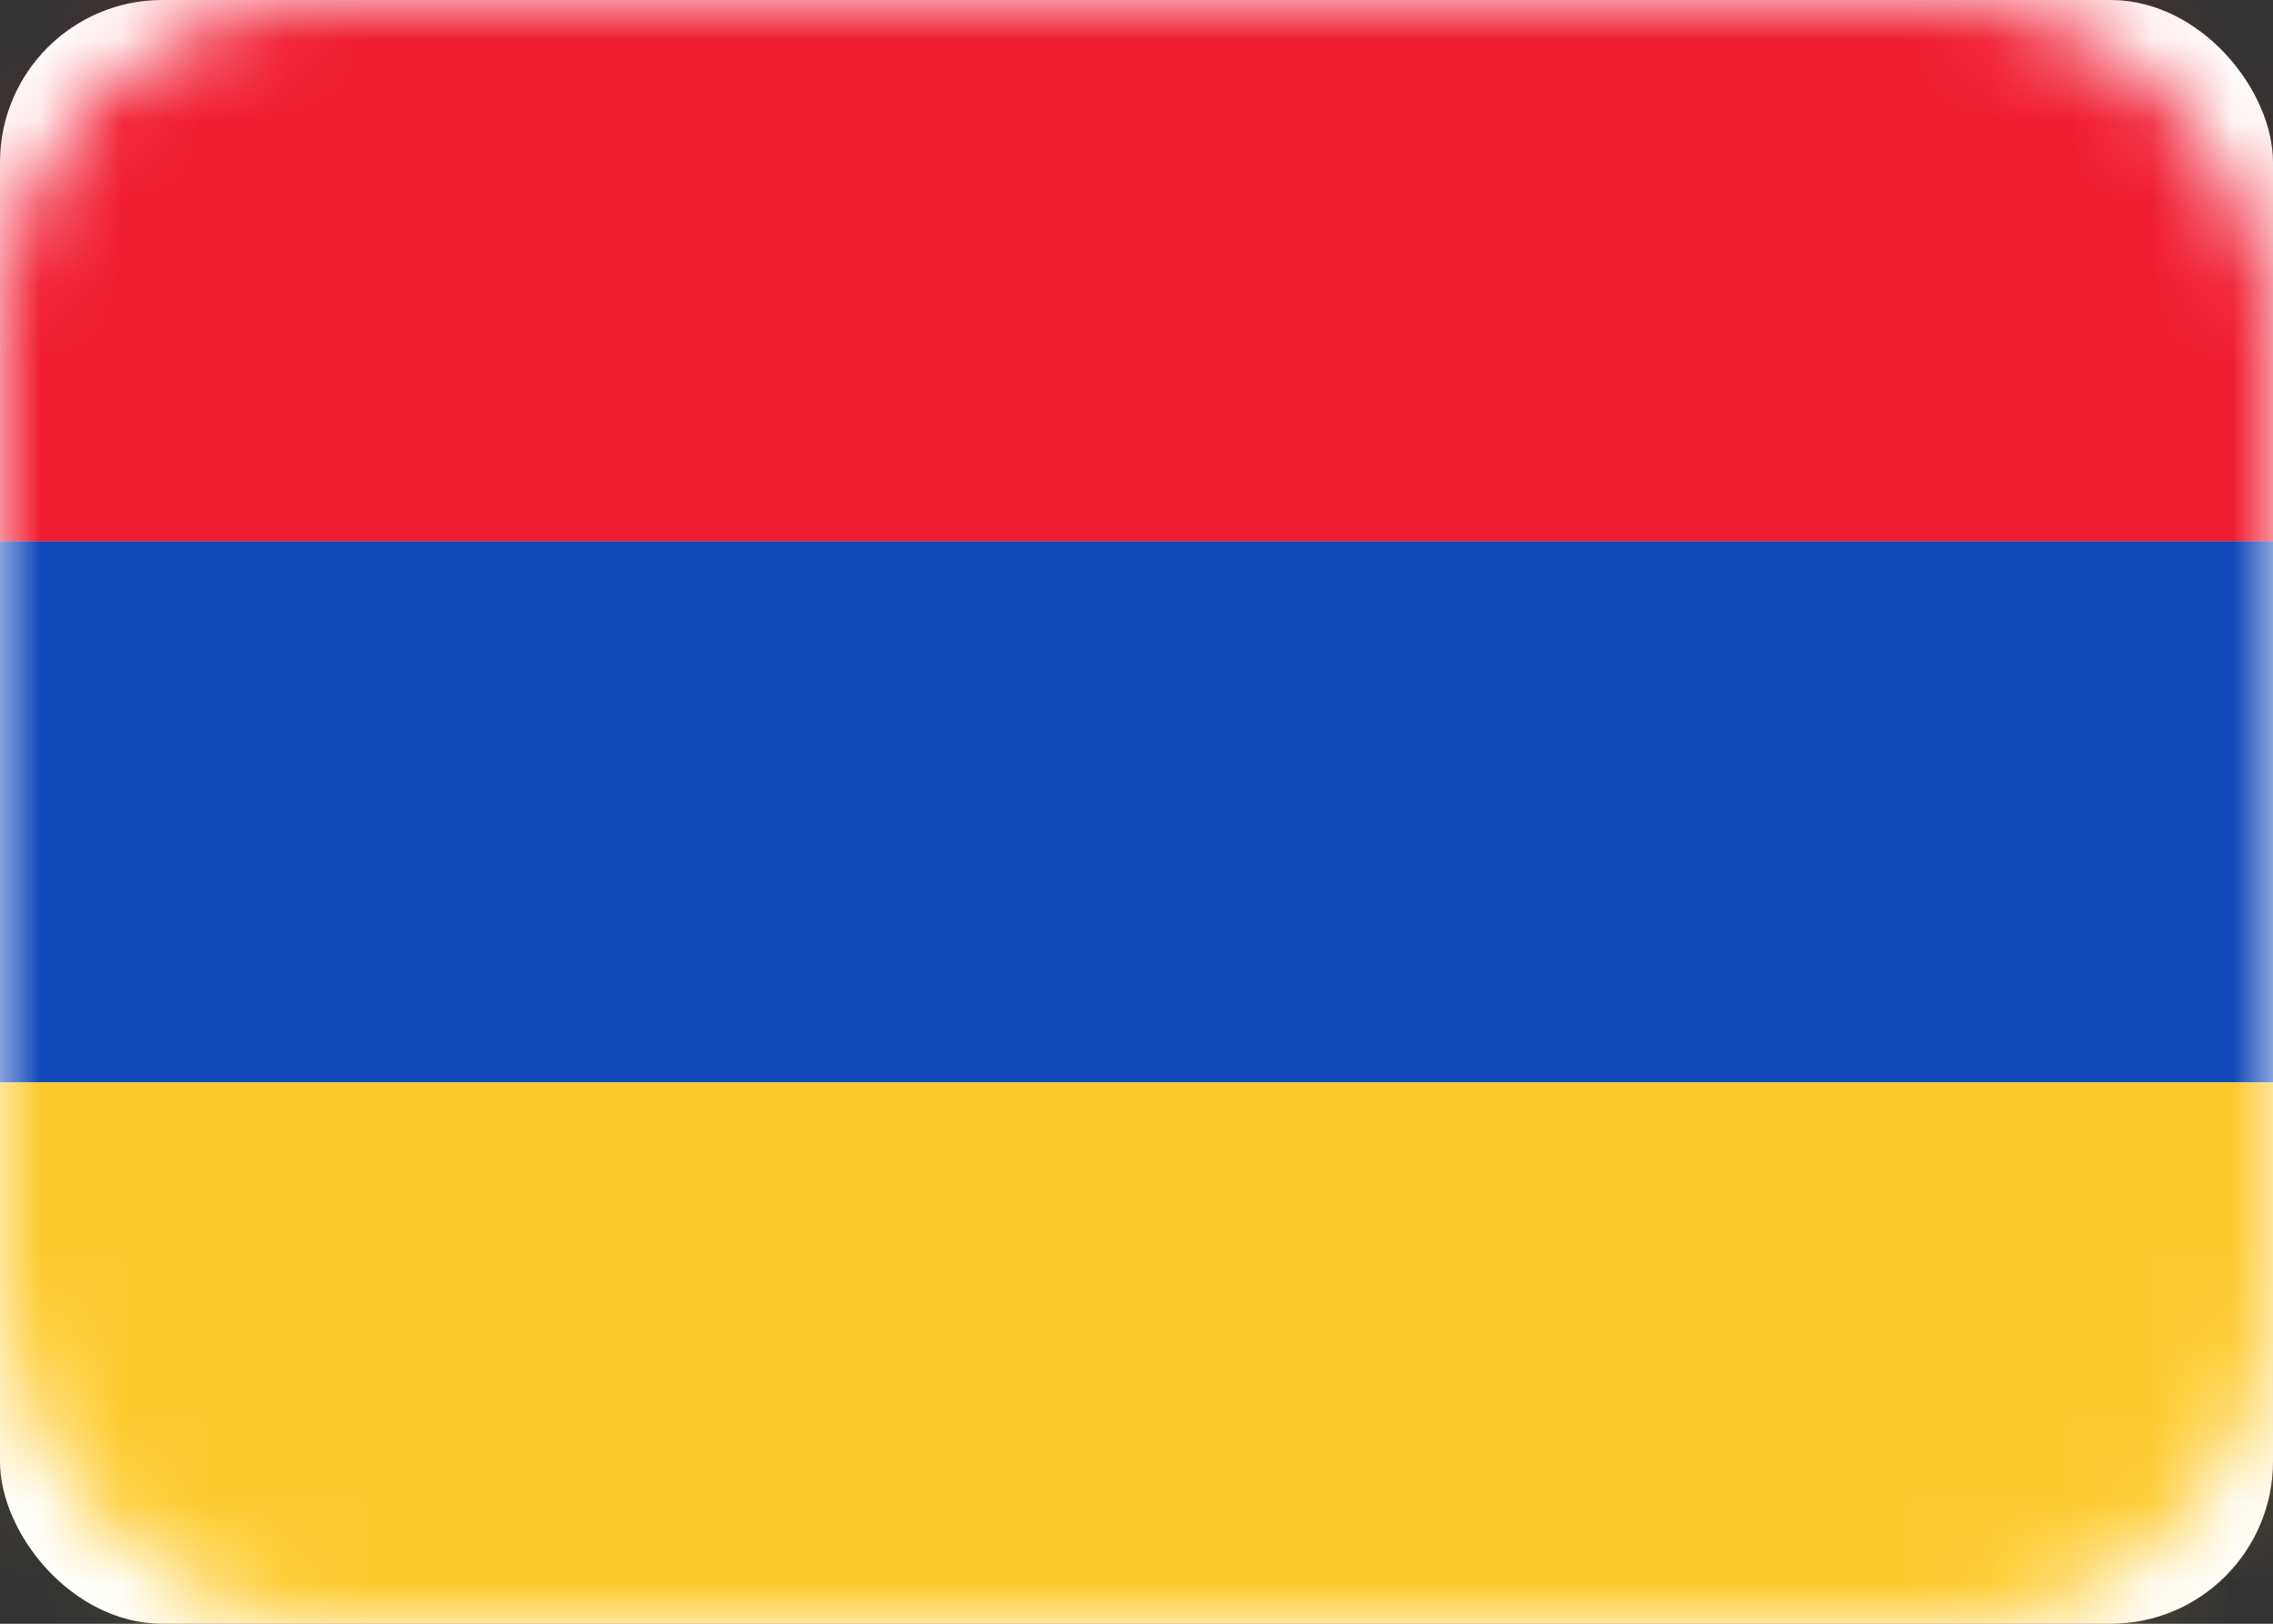 <svg width="28" height="20" viewBox="0 0 28 20" fill="none" xmlns="http://www.w3.org/2000/svg">
<rect x="0" y="0" width="28" height="20" fill="#333333" stroke="none"/>
<rect width="28" height="20" rx="2" fill="white"/>
<mask id="mask0_31704_169983" style="mask-type:luminance" maskUnits="userSpaceOnUse" x="0" y="0" width="28" height="20">
<rect width="28" height="20" rx="4" fill="white"/>
</mask>
<g mask="url(#mask0_31704_169983)">
<path fill-rule="evenodd" clip-rule="evenodd" d="M0 13.333H28V6.666H0V13.333Z" fill="#1047B9"/>
<path fill-rule="evenodd" clip-rule="evenodd" d="M0 6.667H28V0H0V6.667Z" fill="#F01C31"/>
<path fill-rule="evenodd" clip-rule="evenodd" d="M0 20.001H28V13.334H0V20.001Z" fill="#FECB2F"/>
</g>
</svg>
